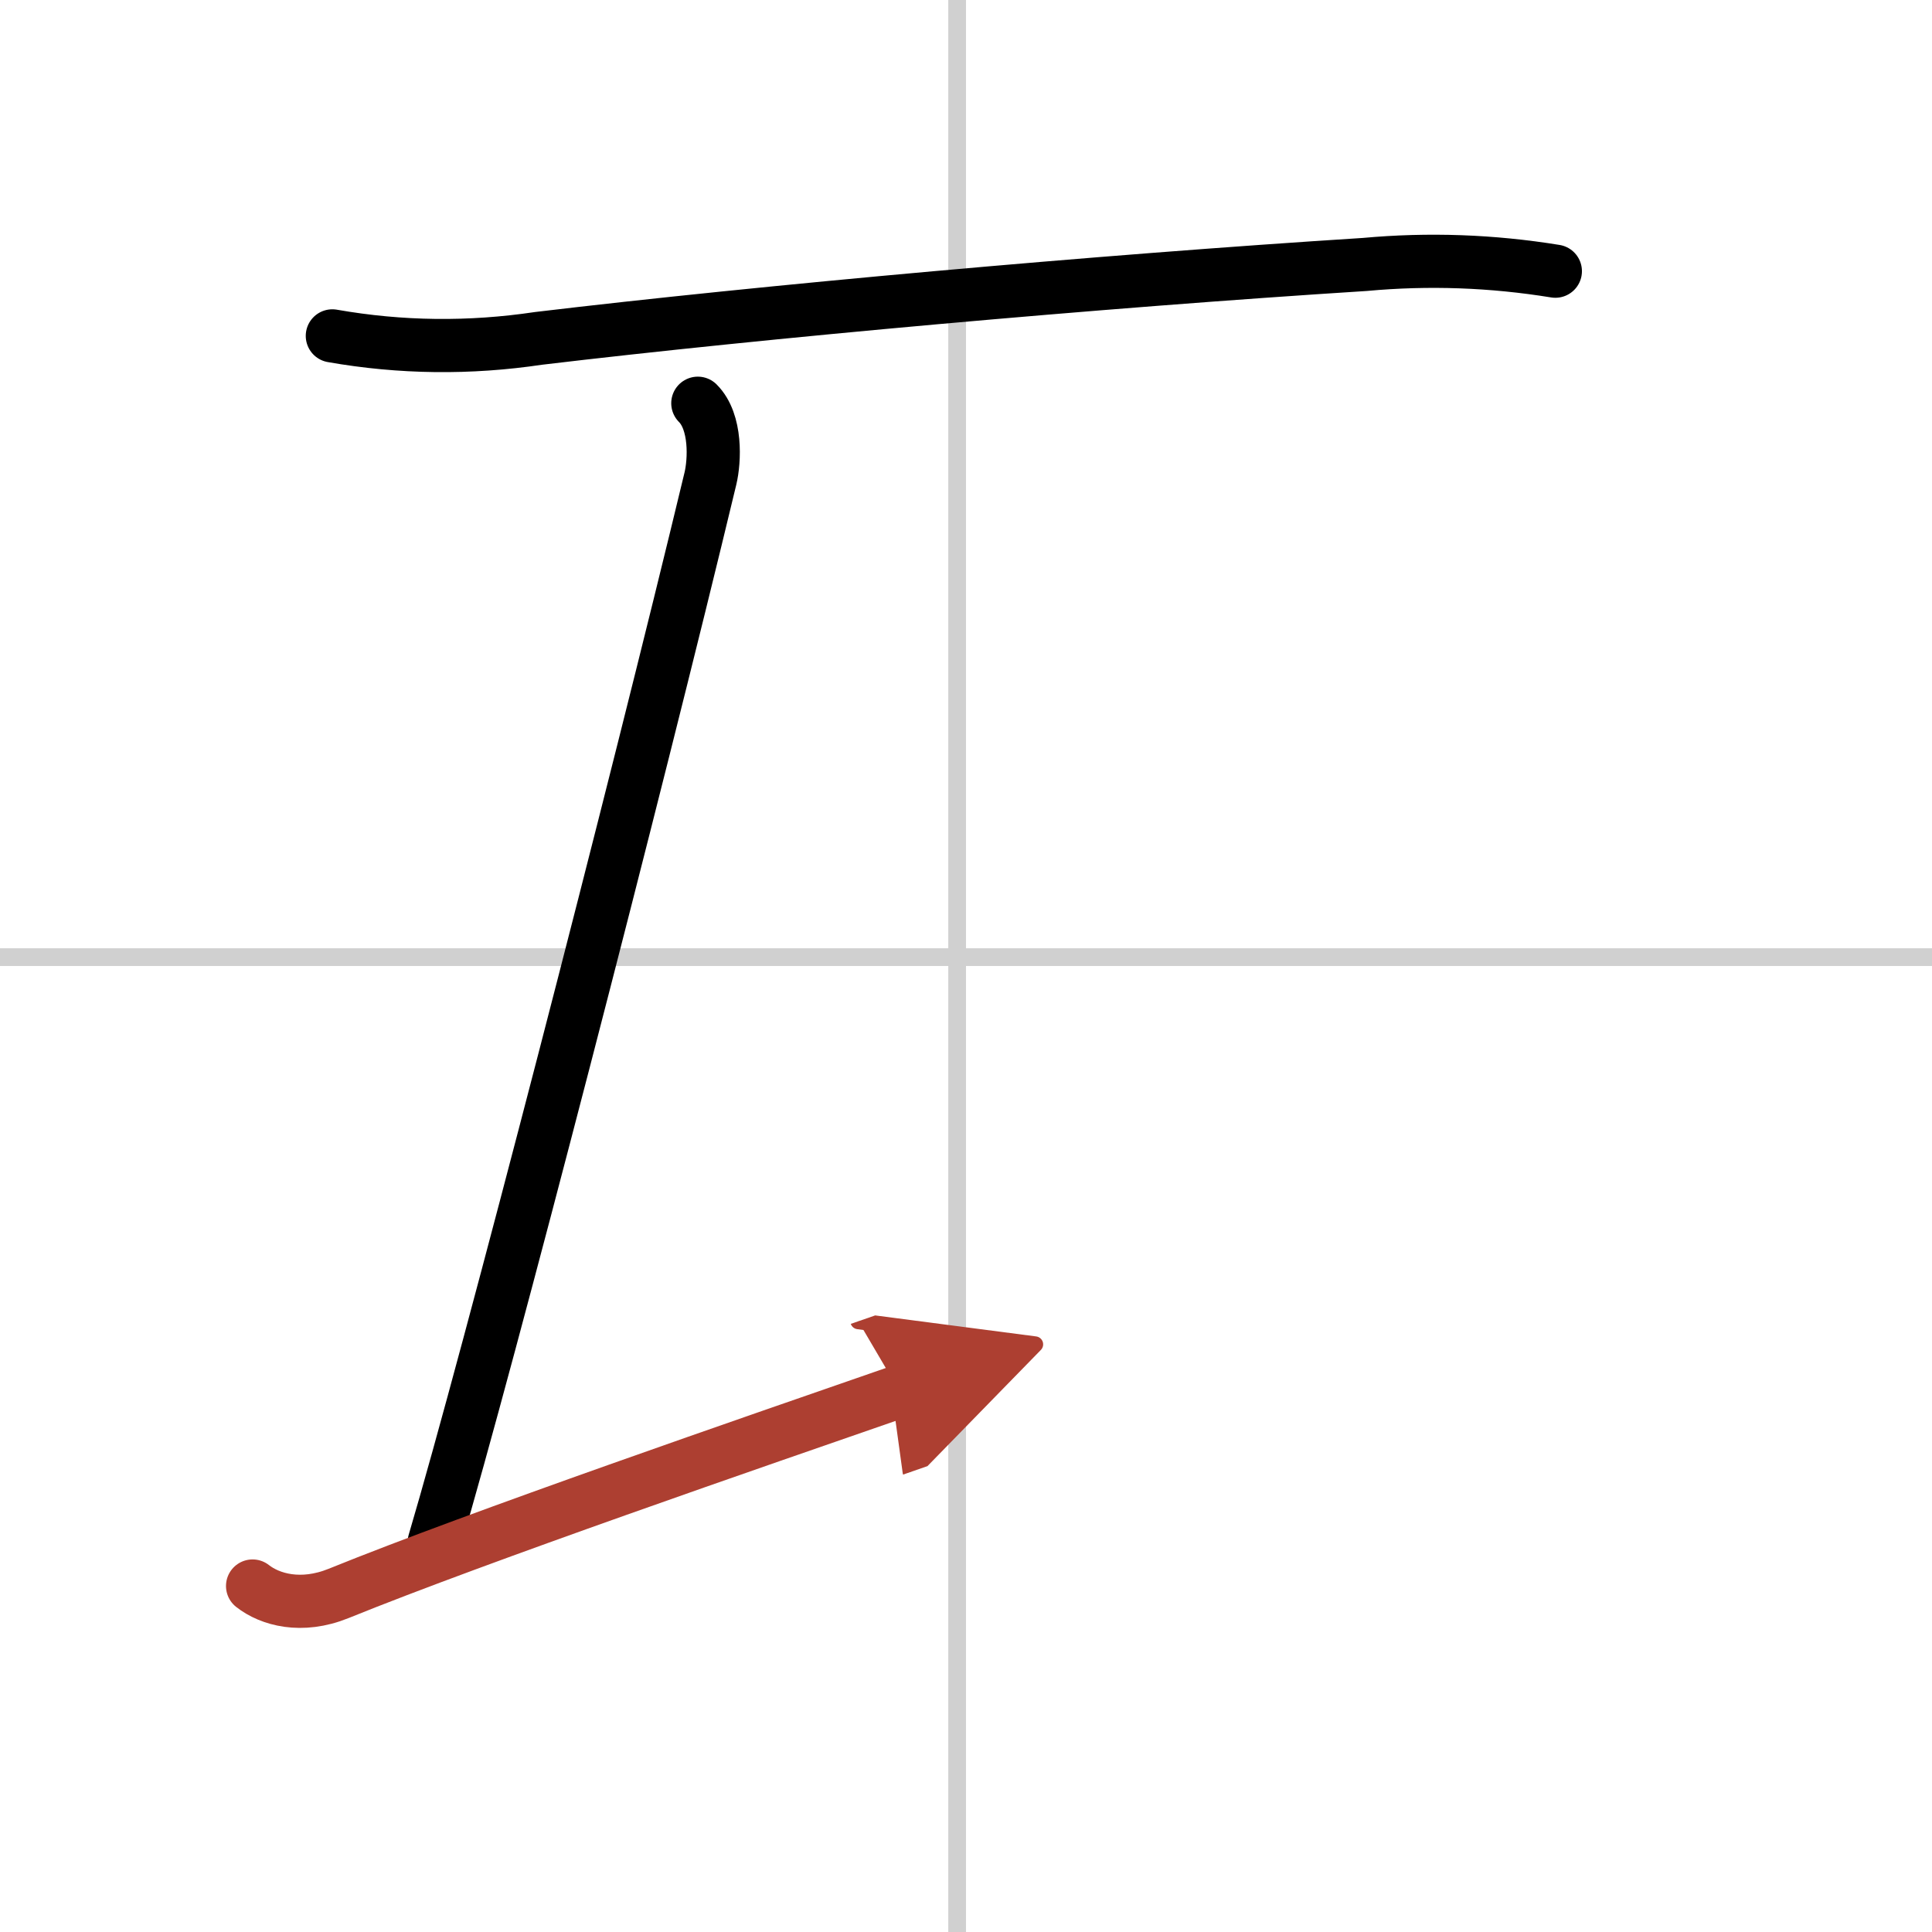 <svg width="400" height="400" viewBox="0 0 109 109" xmlns="http://www.w3.org/2000/svg"><defs><marker id="a" markerWidth="4" orient="auto" refX="1" refY="5" viewBox="0 0 10 10"><polyline points="0 0 10 5 0 10 1 5" fill="#ad3f31" stroke="#ad3f31"/></marker></defs><g fill="none" stroke="#000" stroke-linecap="round" stroke-linejoin="round" stroke-width="3"><rect width="100%" height="100%" fill="#fff" stroke="#fff"/><line x1="54" x2="54" y2="109" stroke="#d0d0d0" stroke-width="1"/><line x2="109" y1="54" y2="54" stroke="#d0d0d0" stroke-width="1"/><path d="m18.75 18.95c3.87 0.68 7.75 0.72 11.64 0.14 12.65-1.51 31.48-3.21 46.61-4.17 3.6-0.33 7.18-0.2 10.75 0.38"/><path d="m39.37 22.75c1.06 1.06 0.95 3.25 0.71 4.25-4.2 17.5-12.58 49.88-15.58 60"/><path d="m14.25 89.48c0.98 0.77 2.75 1.27 4.85 0.42 7.97-3.23 23.52-8.58 31.65-11.4" marker-end="url(#a)" stroke="#ad3f31"/></g></svg>
